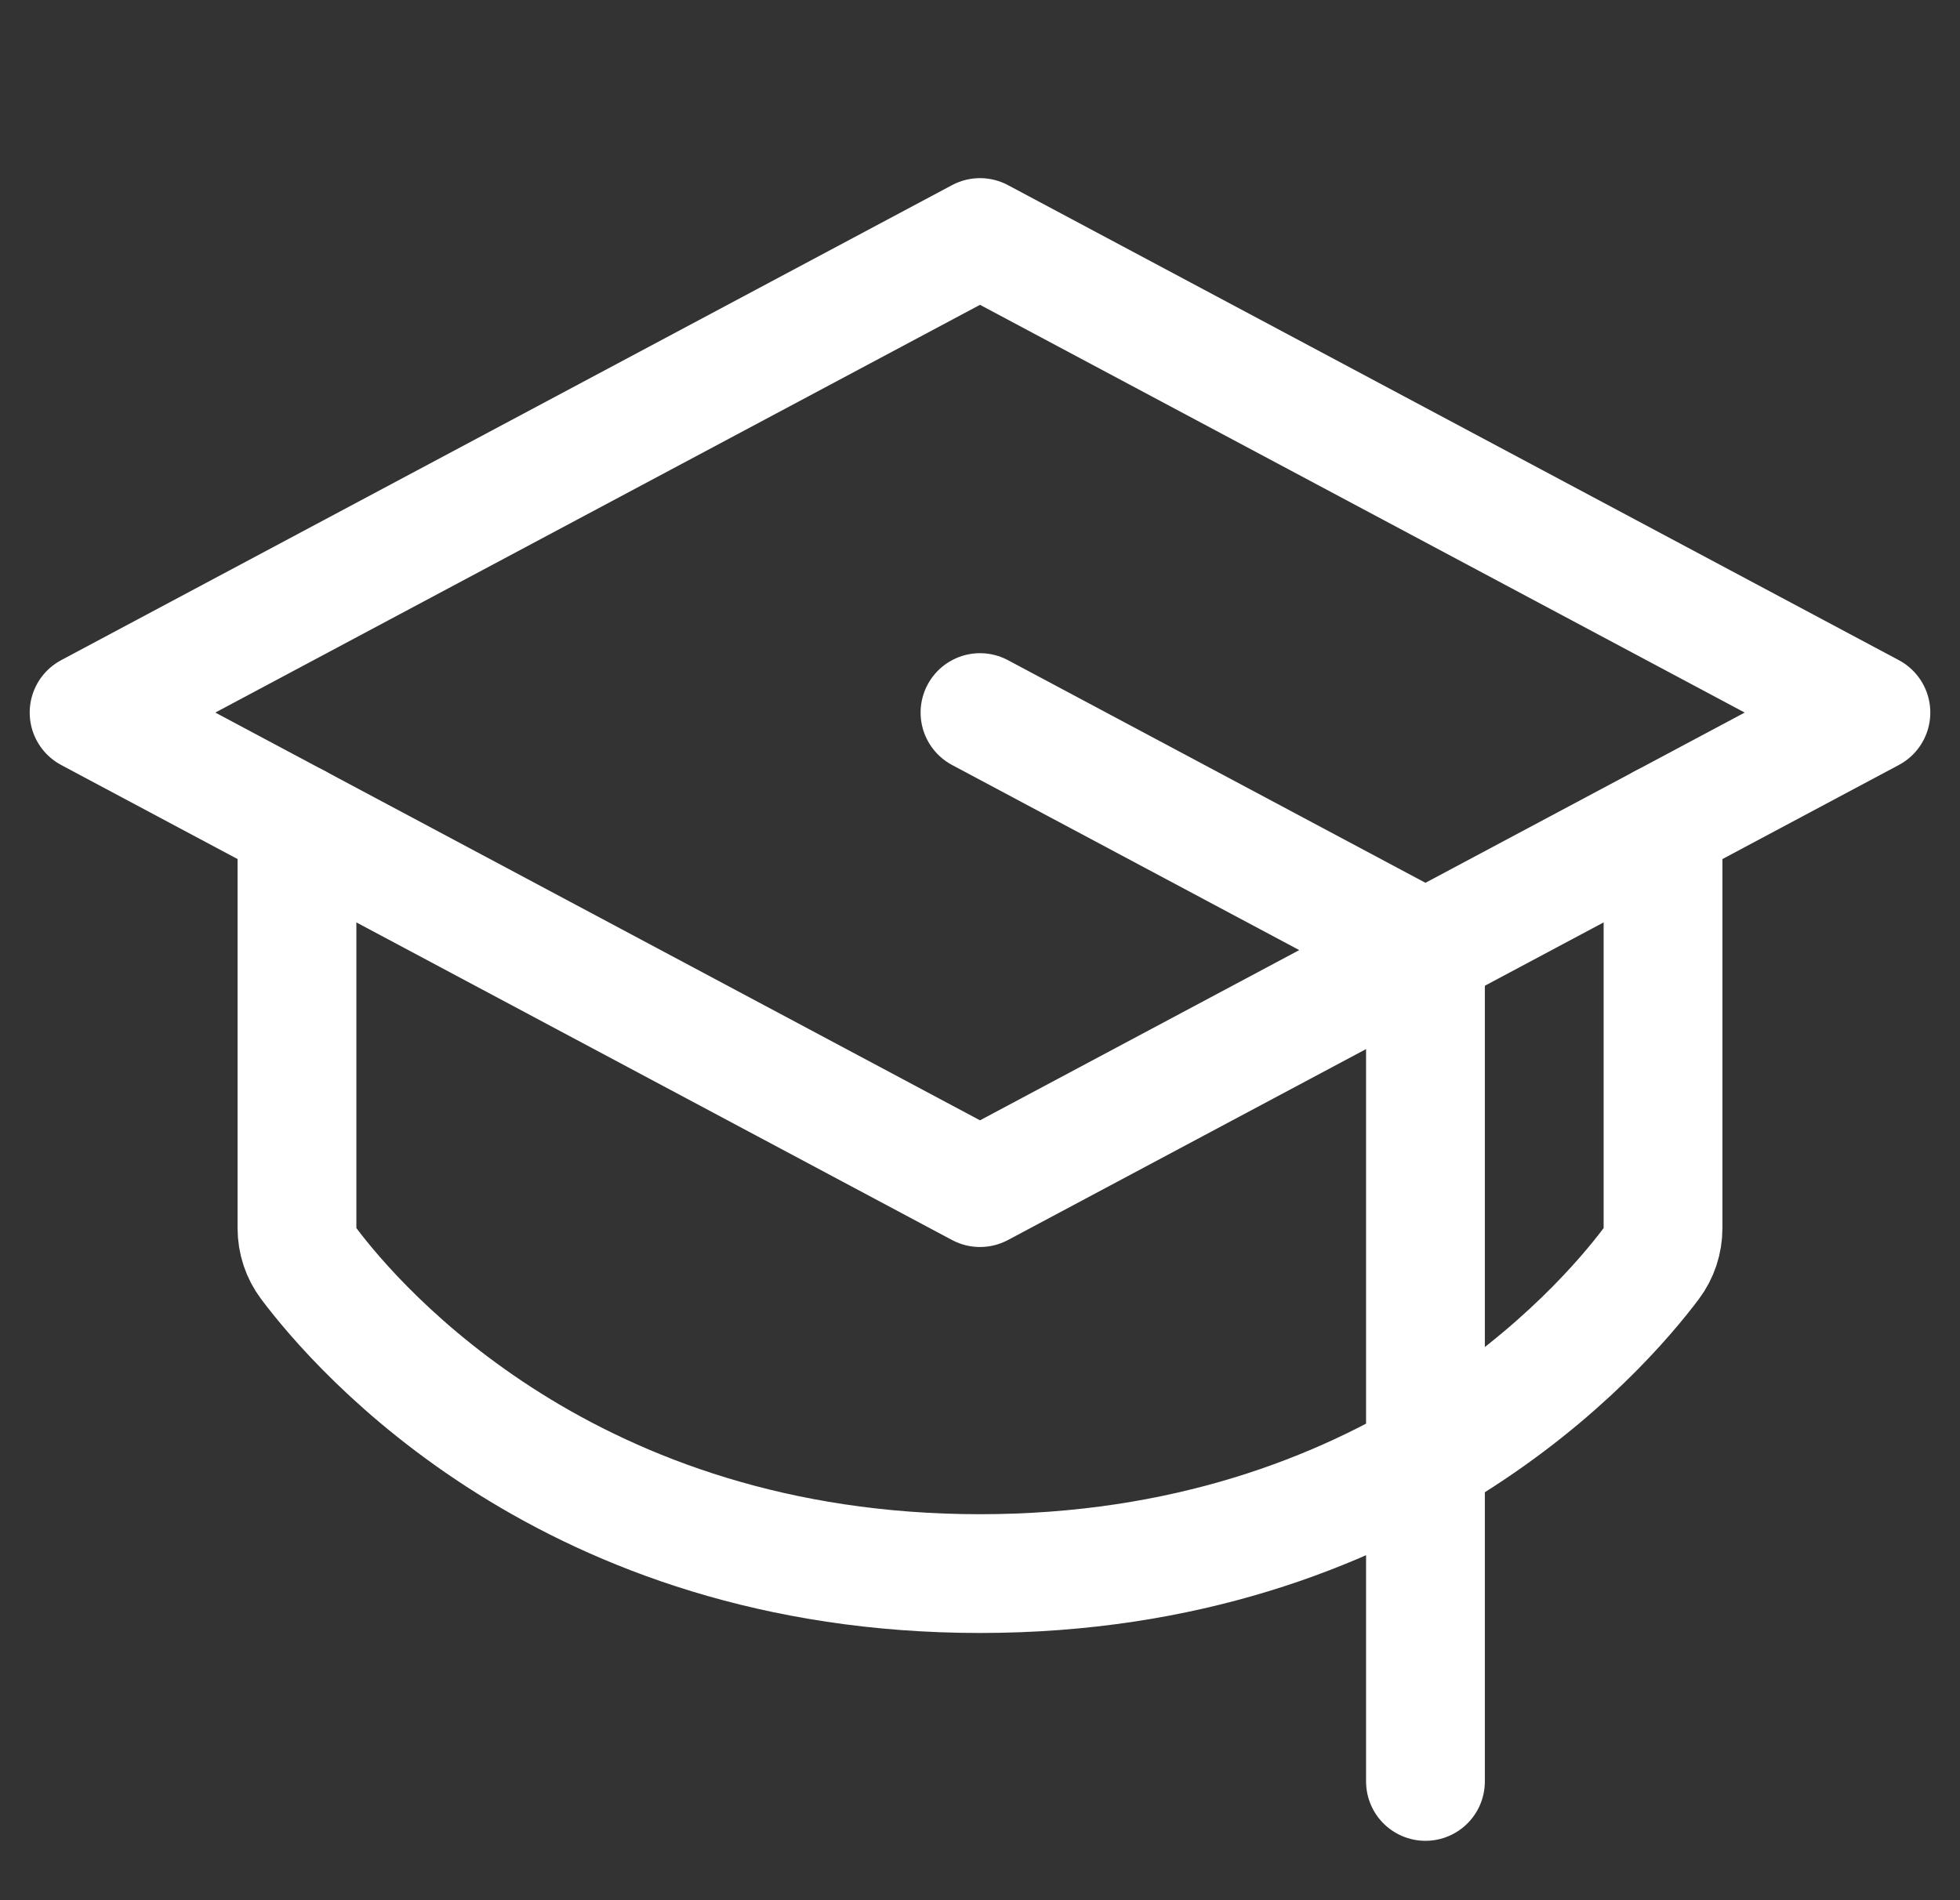 <svg width="33" height="32" viewBox="0 0 33 32" fill="none" xmlns="http://www.w3.org/2000/svg">
<rect x="0" y="0" width="33" height="32" fill="#333333" stroke="none"/>
<path d="M1.5 12L16.5 4L31.5 12L16.5 20L1.5 12Z" stroke="white" stroke-width="2" stroke-linecap="round" stroke-linejoin="round"/>
<path d="M24 30V16L16.5 12" stroke="white" stroke-width="2" stroke-linecap="round" stroke-linejoin="round"/>
<path d="M28 13.867V20.682C28 20.898 27.931 21.108 27.801 21.28C26.959 22.401 23.407 26.5 16.5 26.5C9.593 26.5 6.041 22.401 5.199 21.28C5.069 21.108 5 20.898 5 20.682V13.867" stroke="white" stroke-width="2" stroke-linecap="round" stroke-linejoin="round"/>
</svg>
